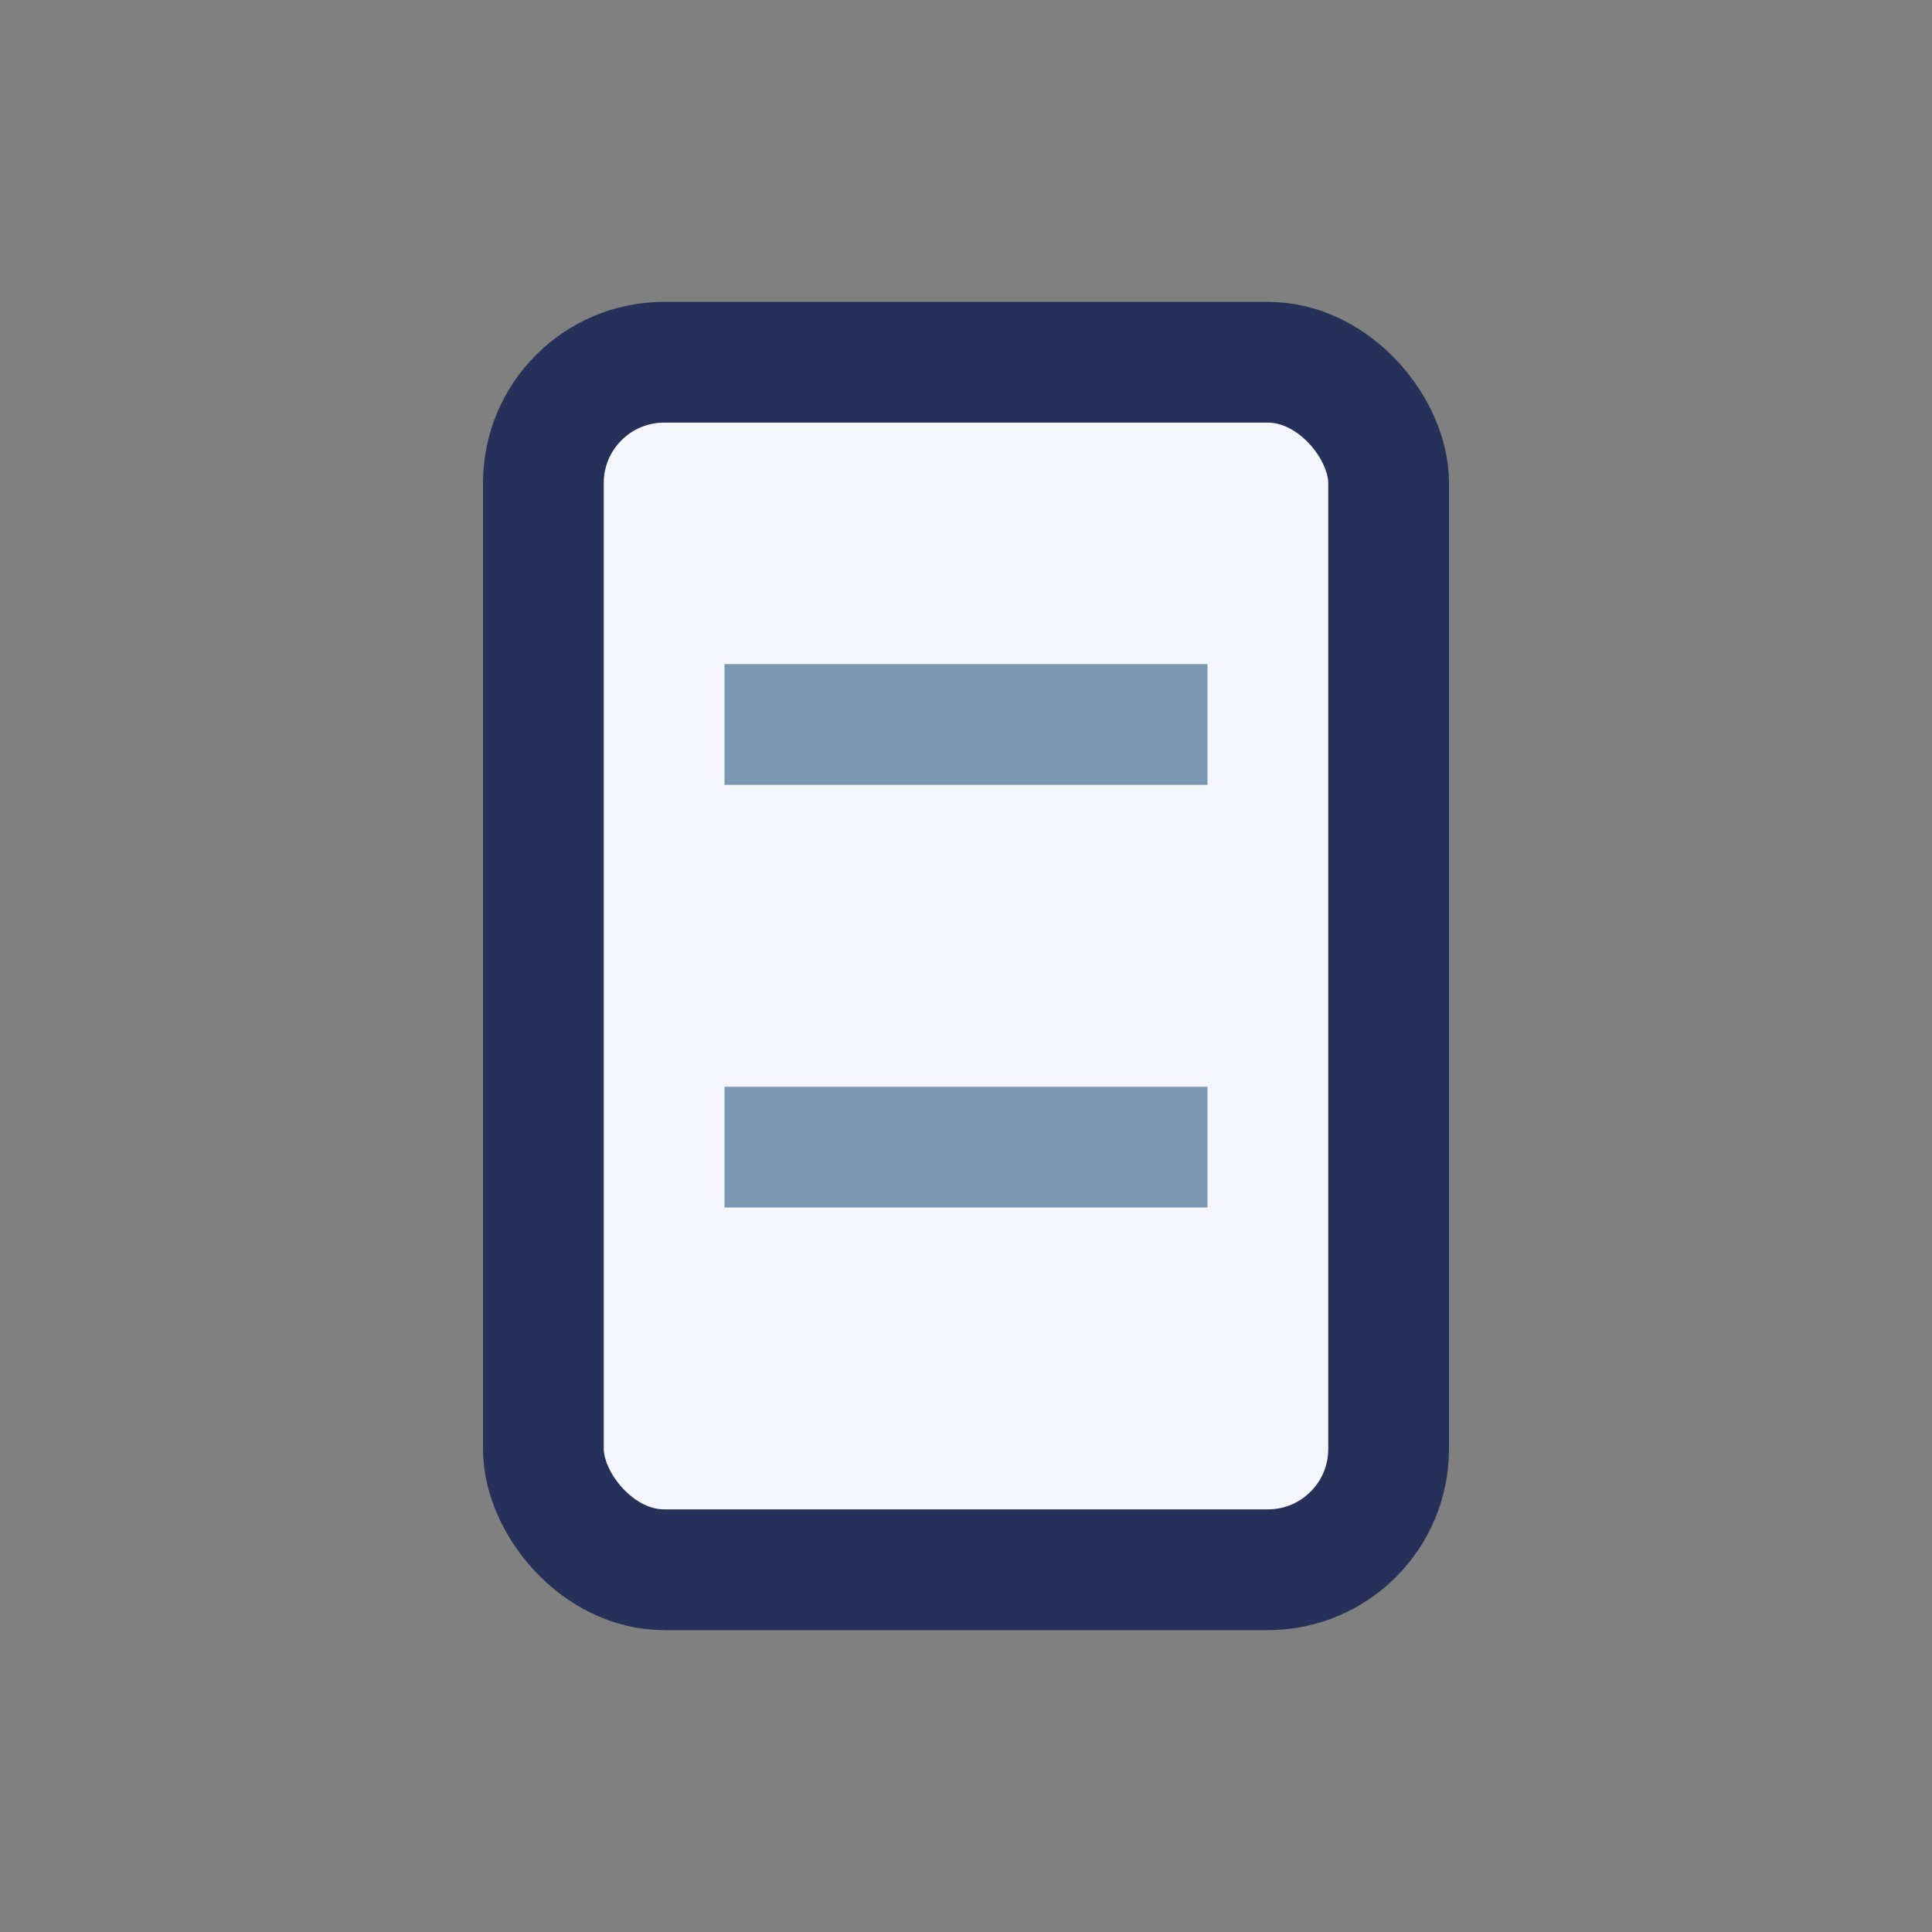 <?xml version="1.0" encoding="UTF-8"?>
<svg xmlns="http://www.w3.org/2000/svg" viewBox="0 0 32 32" width="32" height="32"><rect x="0" y="0" width="32" height="32" fill="#808080" stroke="none"/><rect x="9" y="6" width="14" height="20" rx="2" fill="#F4F6FB" stroke="#263159" stroke-width="2"/><path d="M12 12h8m-8 7h8" stroke="#7B98B3" stroke-width="2"/></svg>
